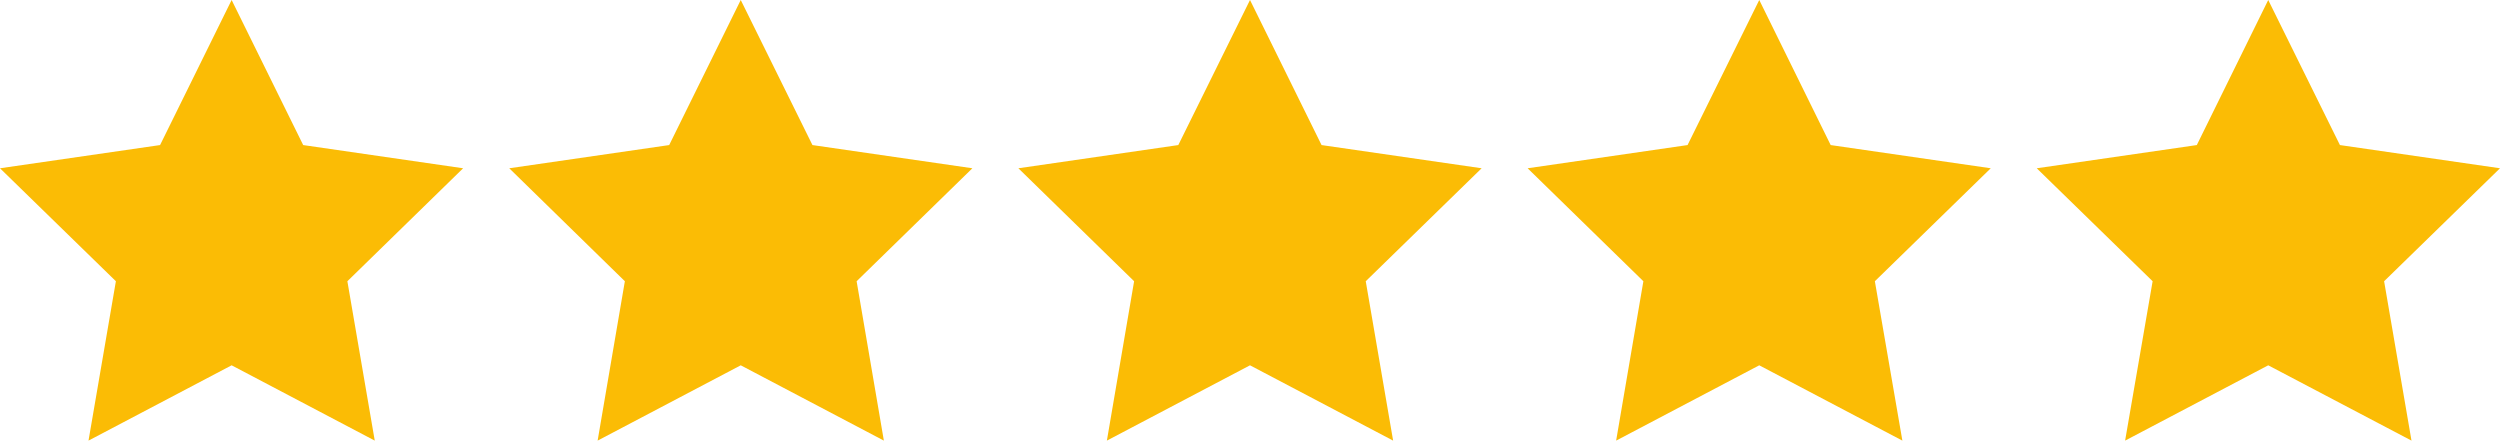 <?xml version="1.0" encoding="UTF-8"?><svg id="a" xmlns="http://www.w3.org/2000/svg" viewBox="0 0 179.92 31.71"><defs><style>.b{fill:#fbbc05;}</style></defs><polygon class="b" points="16.67 0 21.82 10.44 33.33 12.11 25 20.24 26.97 31.71 16.67 26.29 6.37 31.71 8.34 20.24 0 12.11 11.52 10.44 16.67 0"/><polygon class="b" points="53.31 0 58.47 10.44 69.98 12.11 61.65 20.24 63.61 31.71 53.31 26.29 43.01 31.71 44.97 20.24 36.65 12.11 48.16 10.44 53.31 0"/><polygon class="b" points="89.96 0 95.11 10.44 106.63 12.11 98.29 20.24 100.26 31.71 89.96 26.29 79.66 31.71 81.62 20.24 73.29 12.11 84.8 10.44 89.96 0"/><polygon class="b" points="126.61 0 131.75 10.44 143.27 12.11 134.93 20.24 136.91 31.71 126.61 26.29 116.31 31.71 118.27 20.24 109.94 12.11 121.45 10.44 126.61 0"/><polygon class="b" points="163.24 0 168.4 10.44 179.92 12.11 171.58 20.24 173.55 31.71 163.24 26.29 152.94 31.71 154.92 20.24 146.58 12.11 158.1 10.44 163.24 0"/></svg>